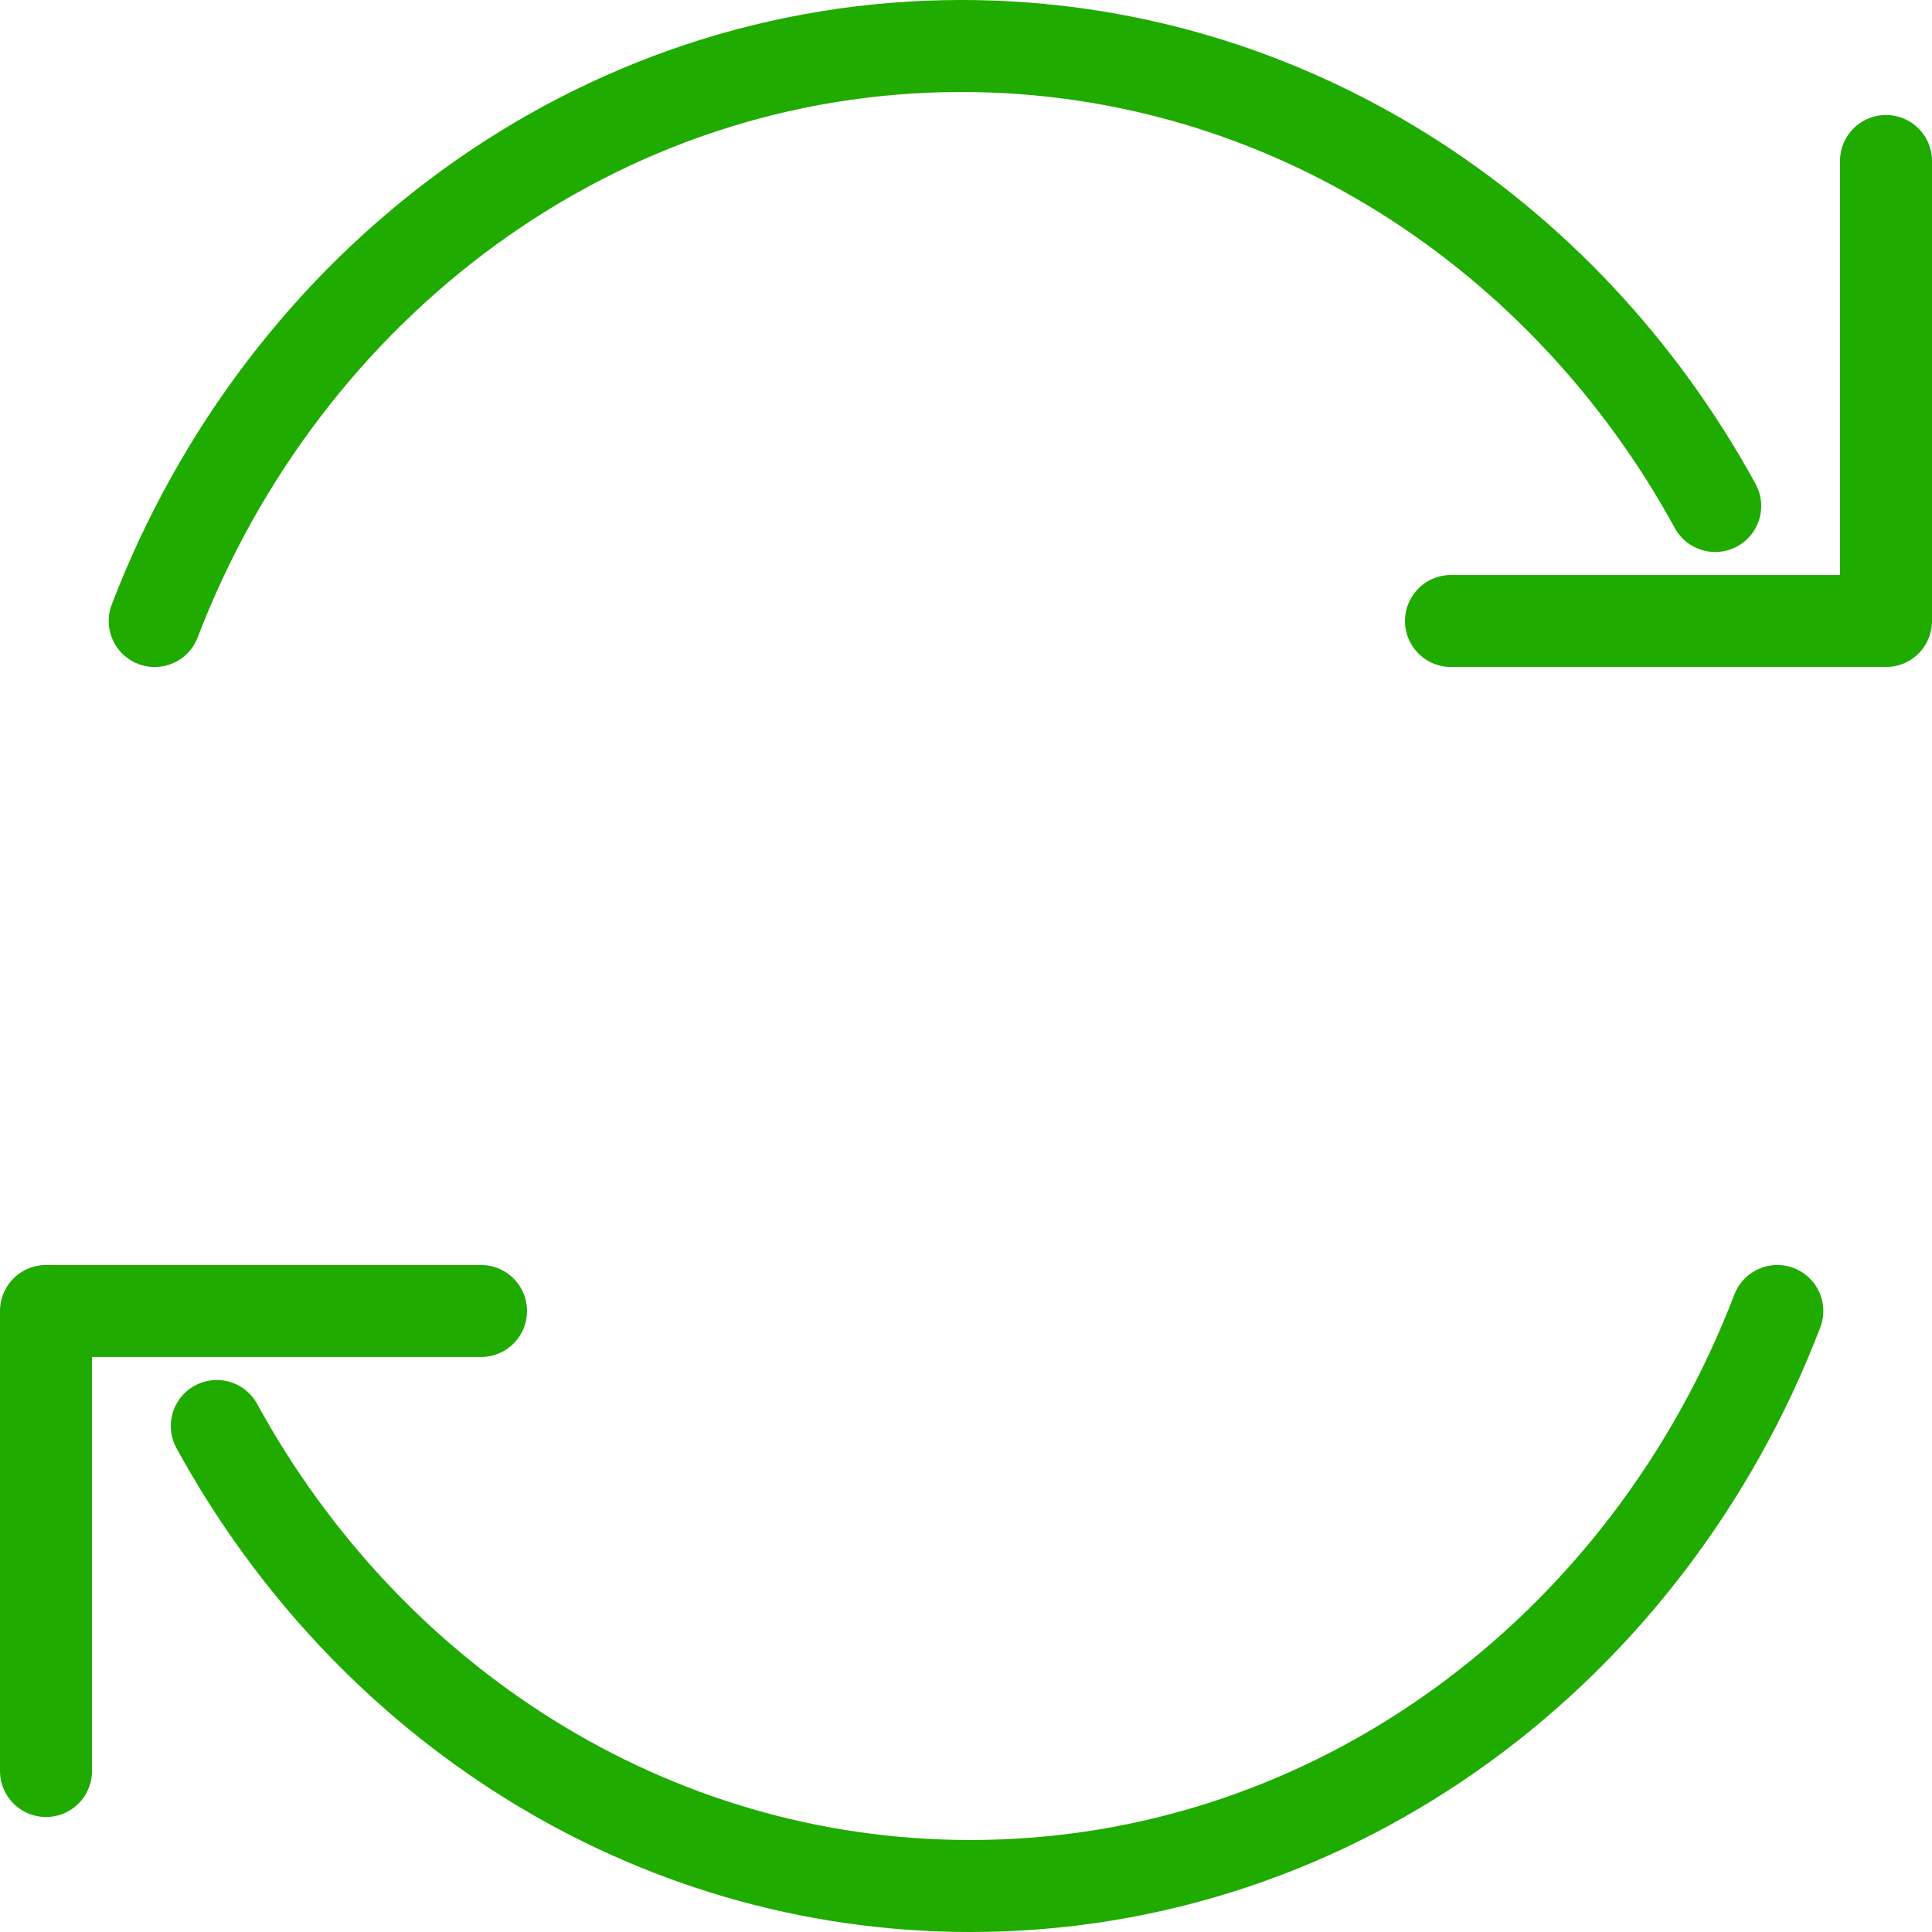 <?xml version="1.0" encoding="UTF-8"?> <svg xmlns="http://www.w3.org/2000/svg" width="42" height="42" viewBox="0 0 42 42" fill="none"> <path d="M4.713 31C7.983 36.978 14.096 41 21.097 41C29.035 41 35.831 35.83 38.637 28.5M10.457 28.5H1L1 38.5M37.287 11C34.017 5.022 27.904 1 20.903 1C12.965 1 6.169 6.17 3.363 13.5M31.543 13.5L41 13.5V3.5" stroke="#1FAB00" stroke-width="2" stroke-linecap="round" stroke-linejoin="round"></path> </svg> 